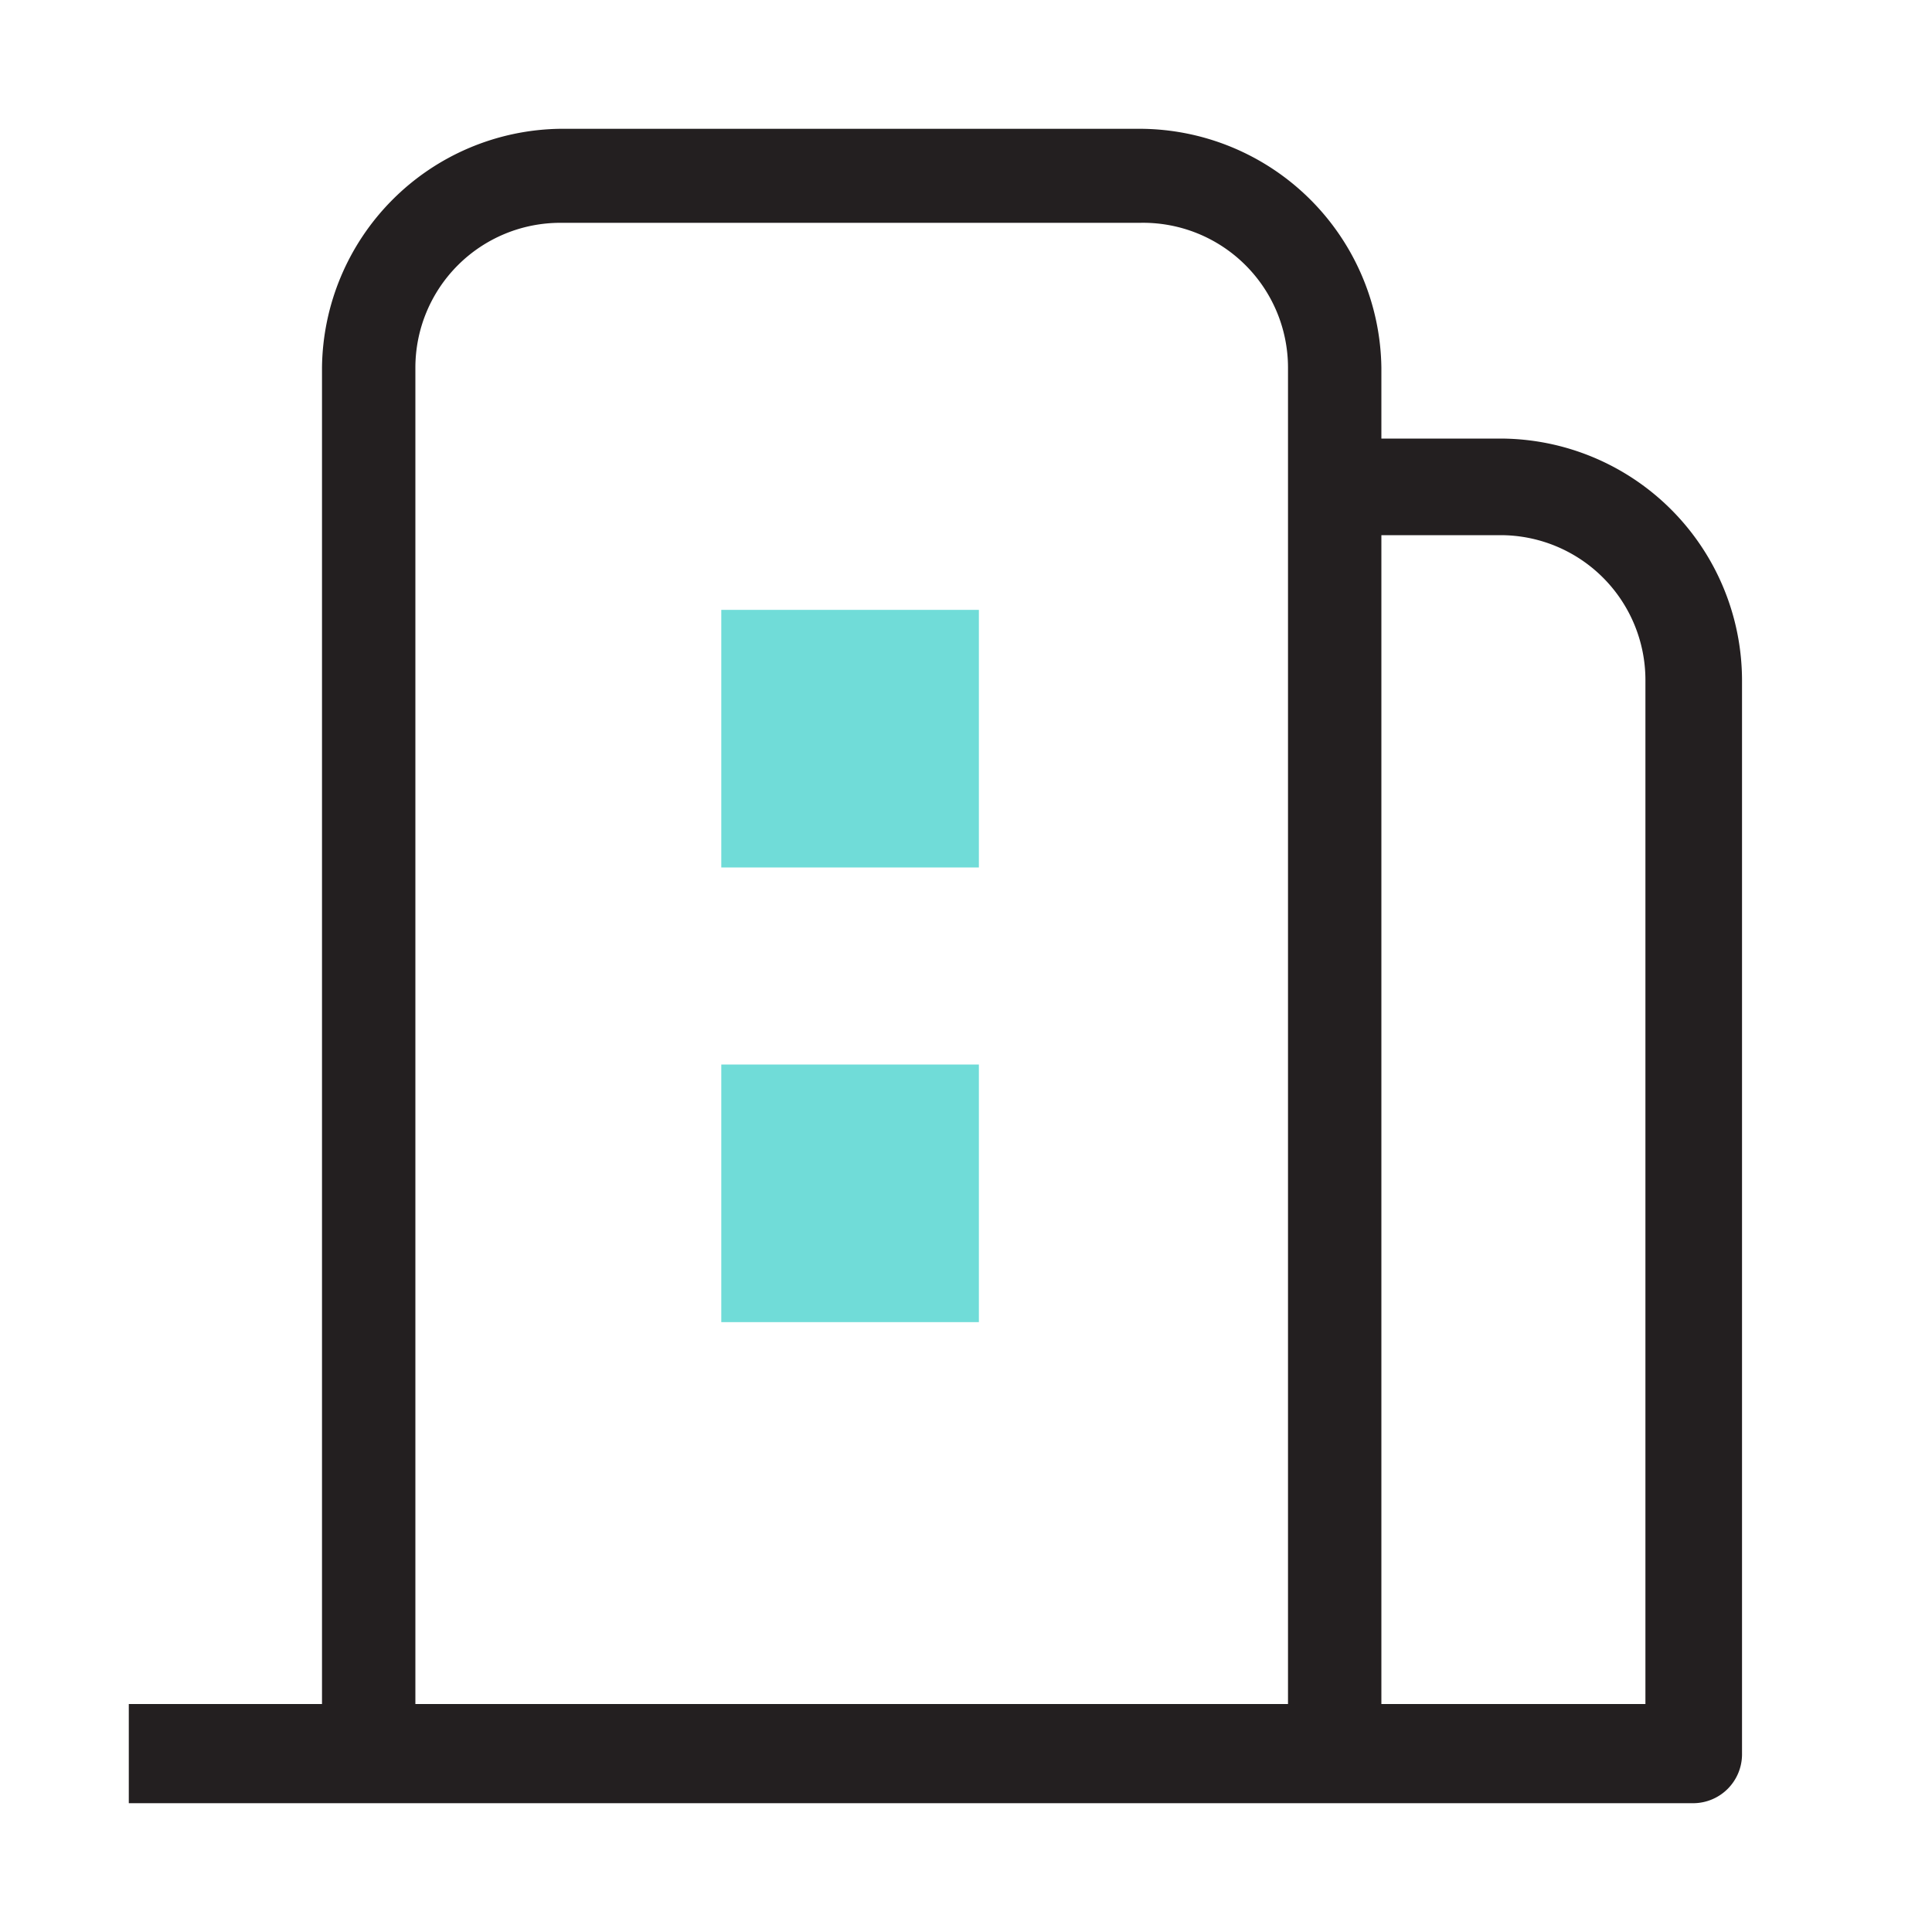 <svg xmlns="http://www.w3.org/2000/svg" width="30" height="30" fill="none" xmlns:v="https://vecta.io/nano"><g clip-path="url(#A)"><path d="M23.3 6.81h-1.85v-1.1A3.76 3.76 0 0 0 17.7 2h-9A3.75 3.75 0 0 0 5 5.71v20.75H2V28h24.3a.76.76 0 0 0 .75-.75V10.56a3.76 3.76 0 0 0-3.75-3.75zm-3.47 19.65H6.45V5.71A2.25 2.25 0 0 1 8.7 3.46h9a2.25 2.25 0 0 1 1.623.641A2.25 2.25 0 0 1 20 5.71v20.75h-.17zm5.72 0h-4.1V8.31h1.85a2.25 2.25 0 0 1 2.25 2.25v15.9z" fill="#231f20"/><g fill="#70dcd8"><path d="M15.2 18.53v-2h-4v2 2h4v-2zm0-7.06v-2h-4v2 2h4v-2z"/></g></g><defs><clipPath id="A"><path fill="#fff" d="M0 0h30v30H0z"/></clipPath></defs></svg>